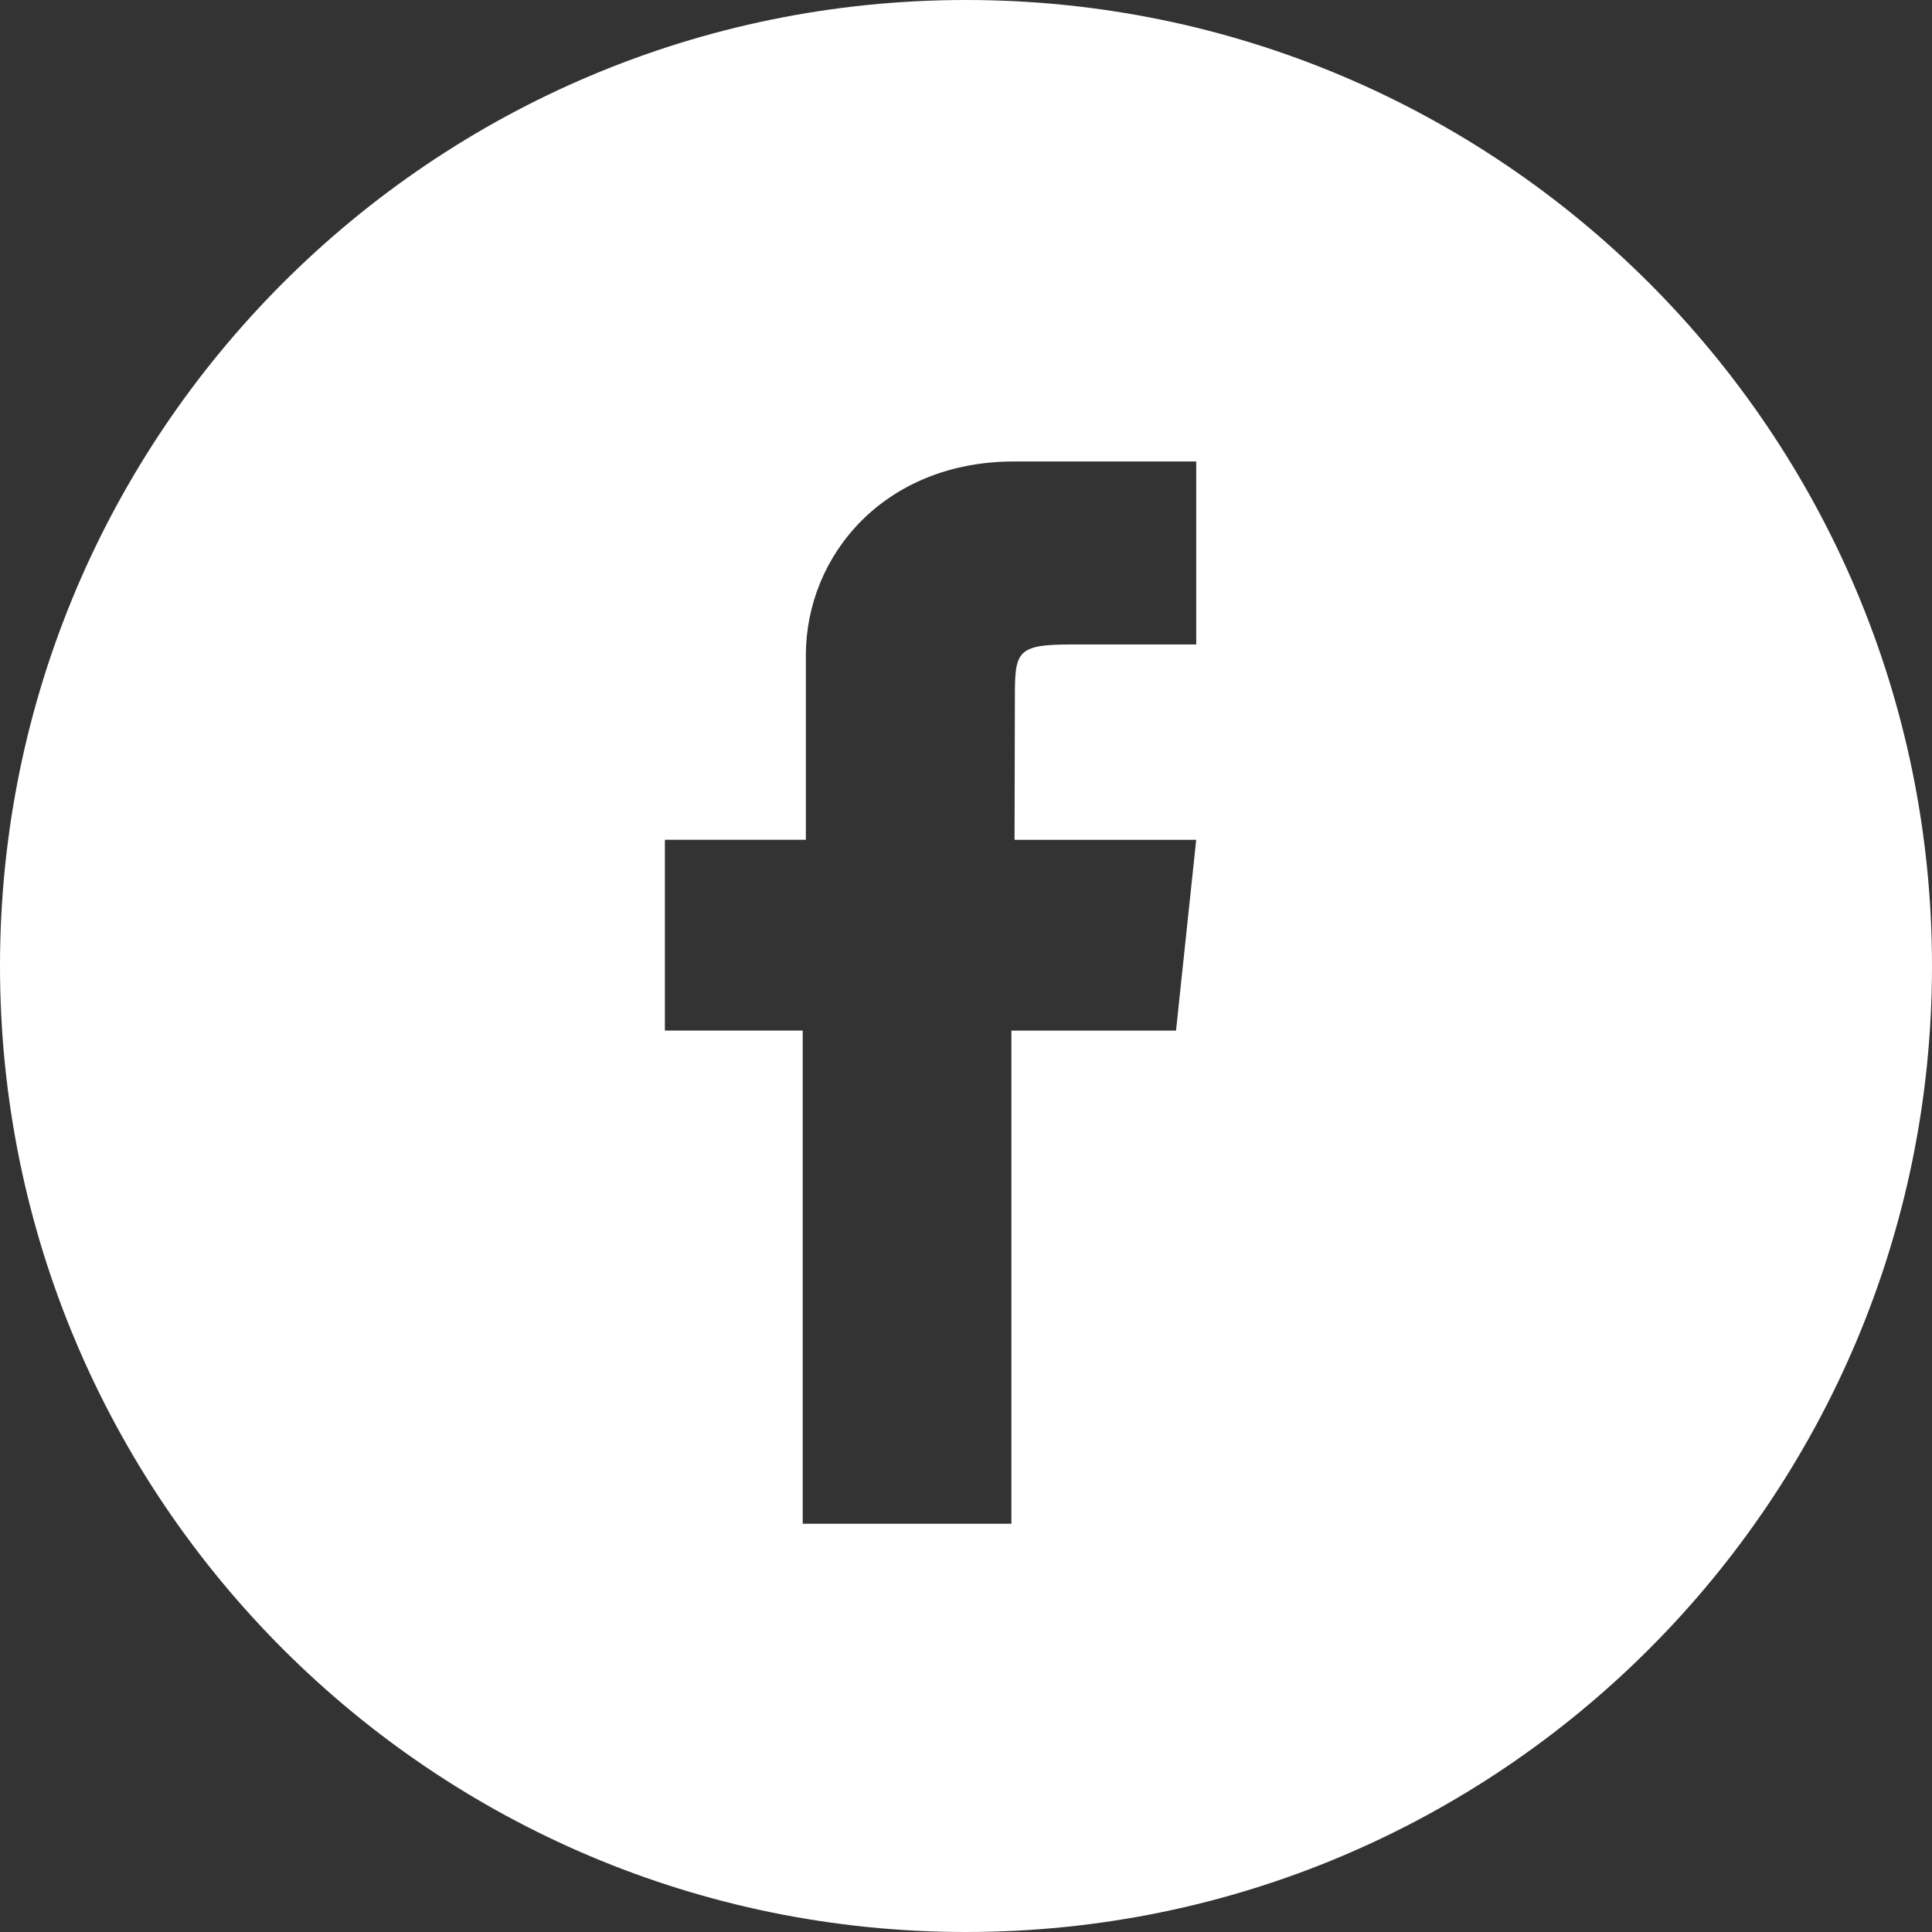 <!-- Generator: Adobe Illustrator 19.2.1, SVG Export Plug-In  -->
<svg version="1.1"
	 xmlns="http://www.w3.org/2000/svg" xmlns:xlink="http://www.w3.org/1999/xlink" xmlns:a="http://ns.adobe.com/AdobeSVGViewerExtensions/3.0/"
	 x="0px" y="0px" width="123.554px" height="123.554px" viewBox="0 0 123.554 123.554"
	 style="enable-background:new 0 0 123.554 123.554;" xml:space="preserve">
<rect x="0" y="0" width="123.554" height="123.554" fill="#333333" stroke="none"/>
<style type="text/css">
	.st0{fill-rule:evenodd;clip-rule:evenodd;fill:#FFFFFF;}
</style>
<defs>
</defs>
<path class="st0" d="M61.777,0C27.658,0,0,27.658,0,61.777s27.658,61.777,61.777,61.777c34.118,0,61.777-27.658,61.777-61.777
	S95.896,0,61.777,0z M76.499,41.214h-7.918c-3.602,0-3.678,0.431-3.678,3.485l-0.021,9.008h11.617l-1.291,12.201H64.68v31.537
	H51.335V65.907h-8.815V53.706h9.016V41.908c0-6.414,5.046-12.396,13.311-12.396h11.653V41.214z"/>
</svg>